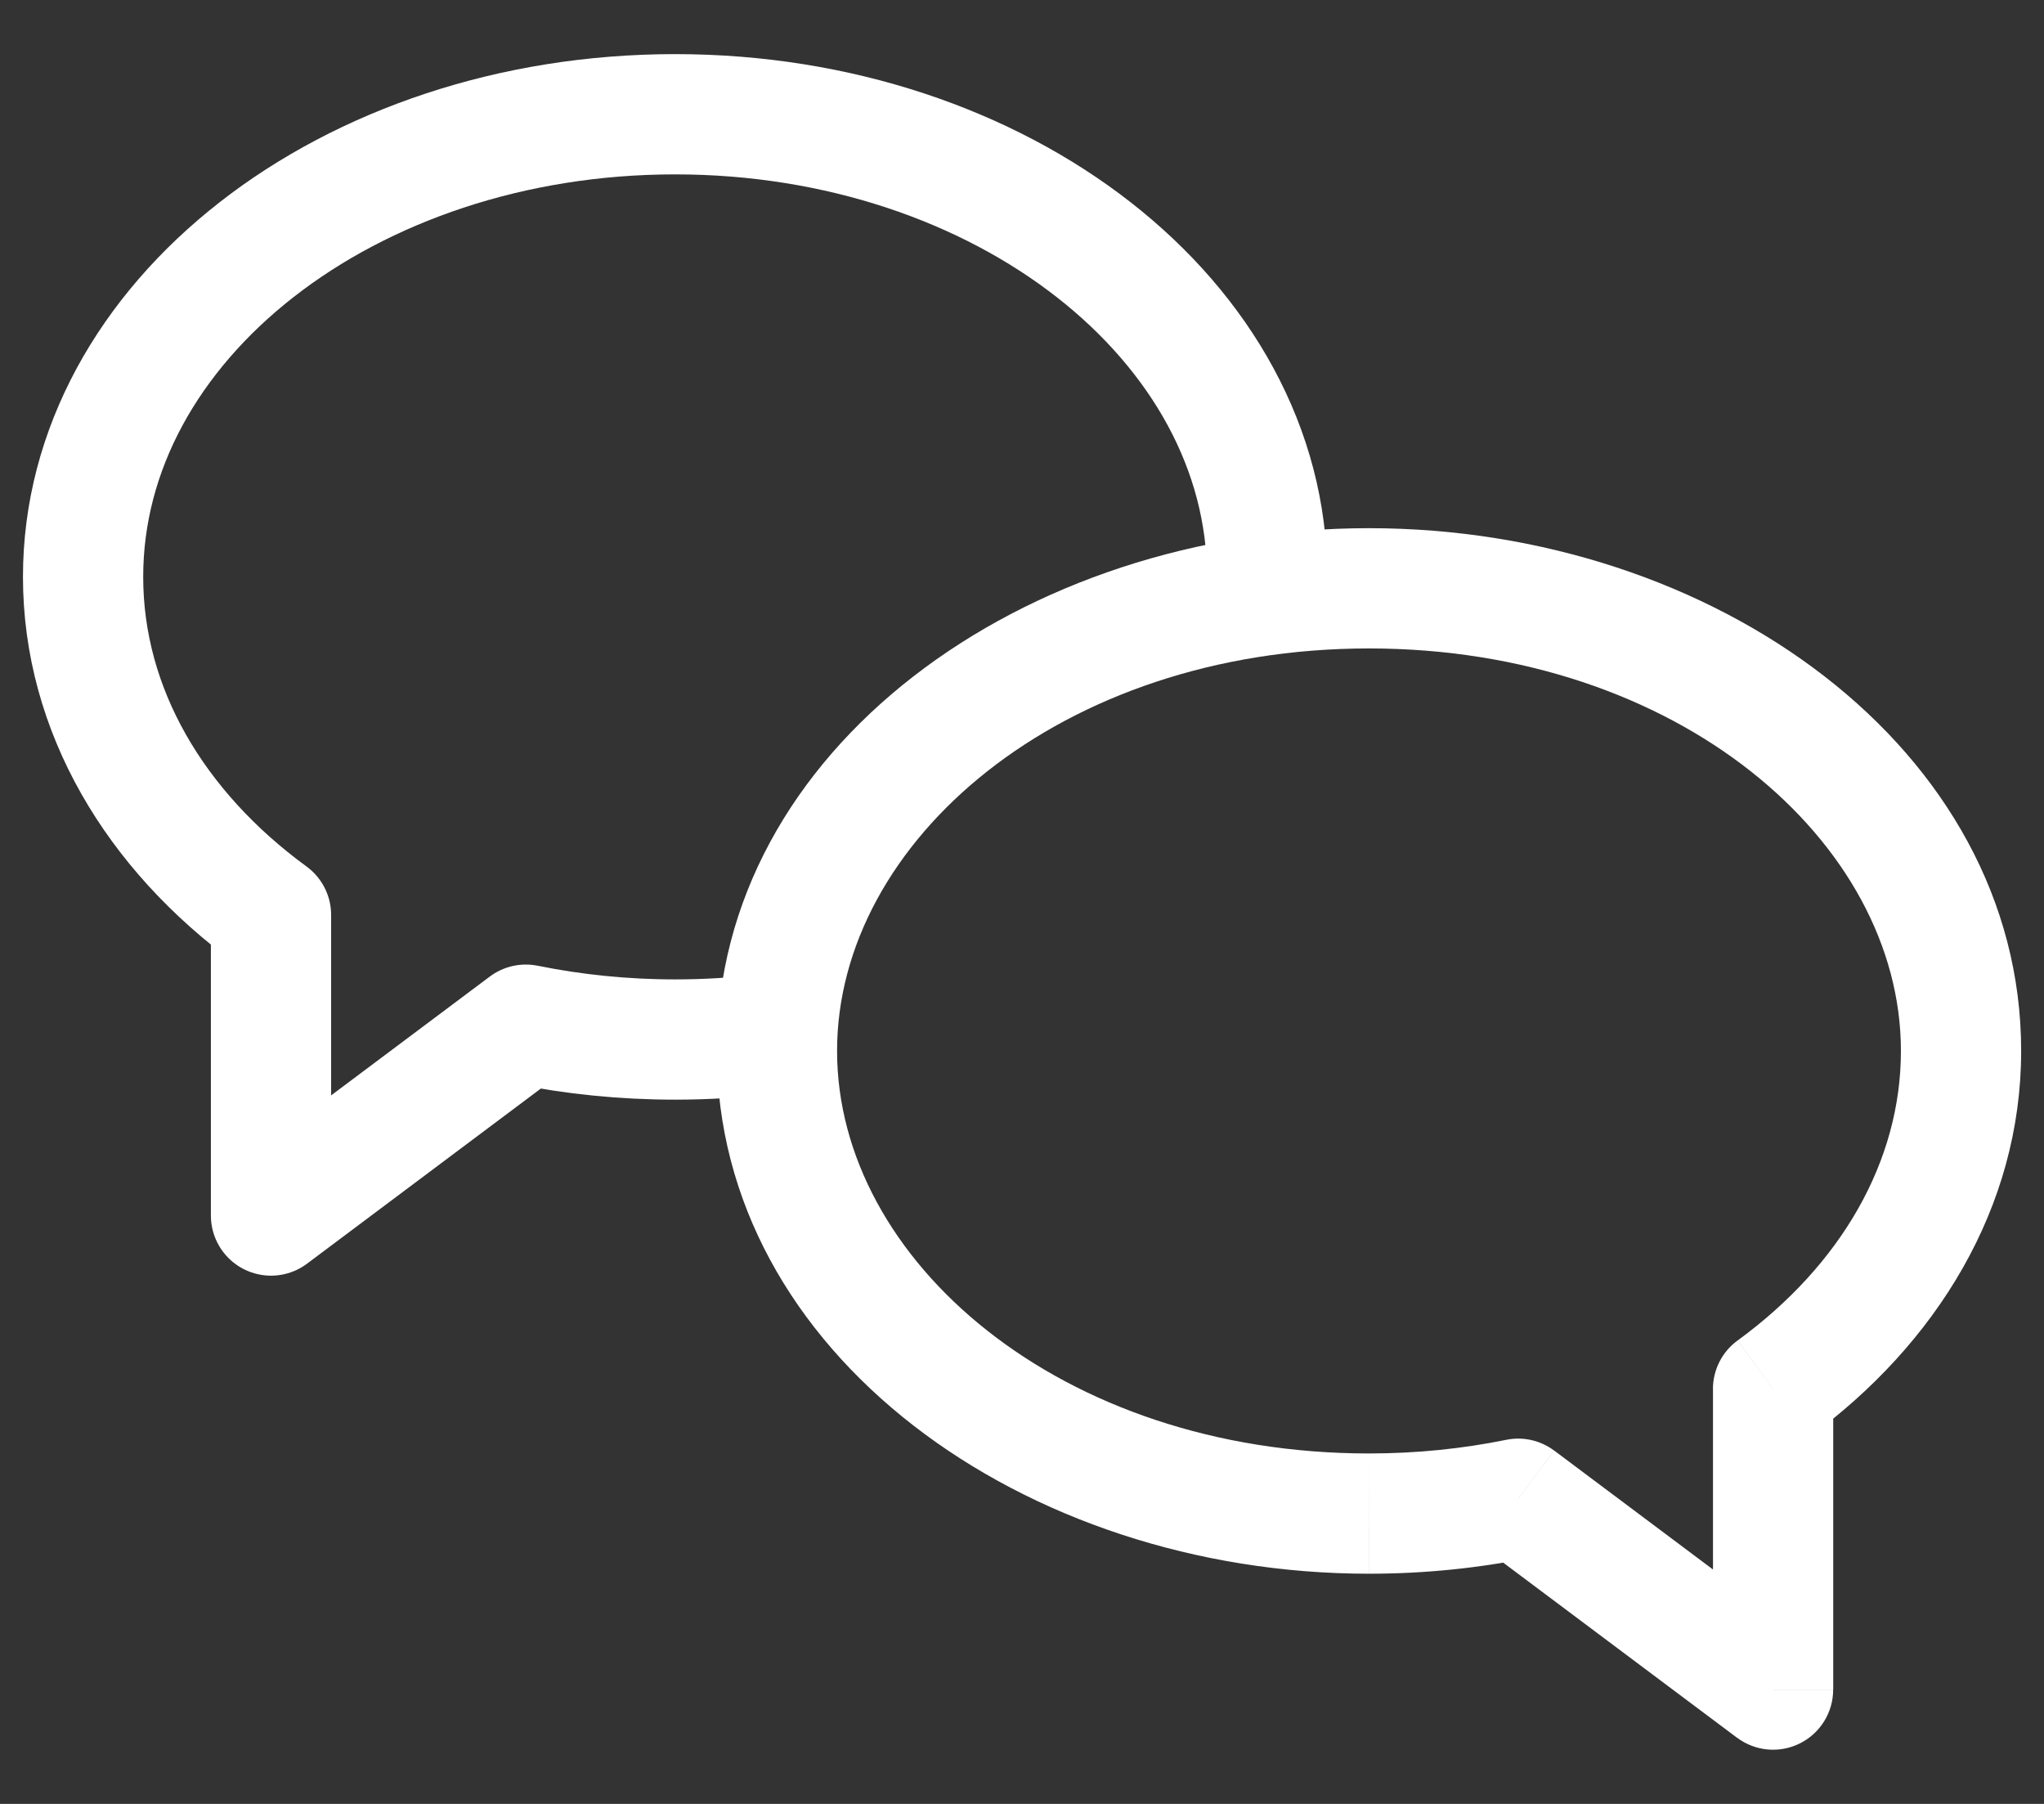 <svg fill="none" height="30" viewBox="0 0 34 30" width="34" xmlns="http://www.w3.org/2000/svg"><rect x="0" y="0" width="34" height="30" fill="#333333" stroke="none"/><path d="m21.078 9.594c0-4.249-4.409-7.694-9.848-7.694-5.439 0-9.848 3.445-9.848 7.694 0 2.219 1.203 4.219 3.126 5.623v4.998l4.239-3.174c.793.161 1.625.247 2.483.247.531 0 1.053-.033 1.562-.096" stroke="#fff" stroke-linecap="round" stroke-linejoin="round" stroke-width="2"/><path d="m29.493 23.101h-1c0-.319.152-.62.41-.808zm0 4.998h1c0 .379-.214.725-.552.894-.339.17-.744.133-1.047-.094zm-4.239-3.174-.199-.98c.28-.057.57.009.798.18zm-11.33-7.447c0 3.481 3.717 6.694 8.848 6.694v2c-5.747 0-10.848-3.677-10.848-8.694zm8.848-6.694c-5.13 0-8.848 3.213-8.848 6.694h-2c0-5.017 5.101-8.694 10.848-8.694zm8.848 6.694c0-3.481-3.717-6.694-8.848-6.694v-2c5.747 0 10.848 3.677 10.848 8.694zm-2.716 4.815c1.724-1.259 2.716-2.982 2.716-4.815h2c0 2.605-1.413 4.881-3.537 6.431zm-.41 5.806v-4.998h2v4.998zm-2.64-3.974 4.239 3.174-1.199 1.601-4.239-3.174zm-3.082.047c.791 0 1.556-.079 2.284-.227l.398 1.96c-.859.174-1.757.267-2.681.267z" fill="#fff"/></svg>